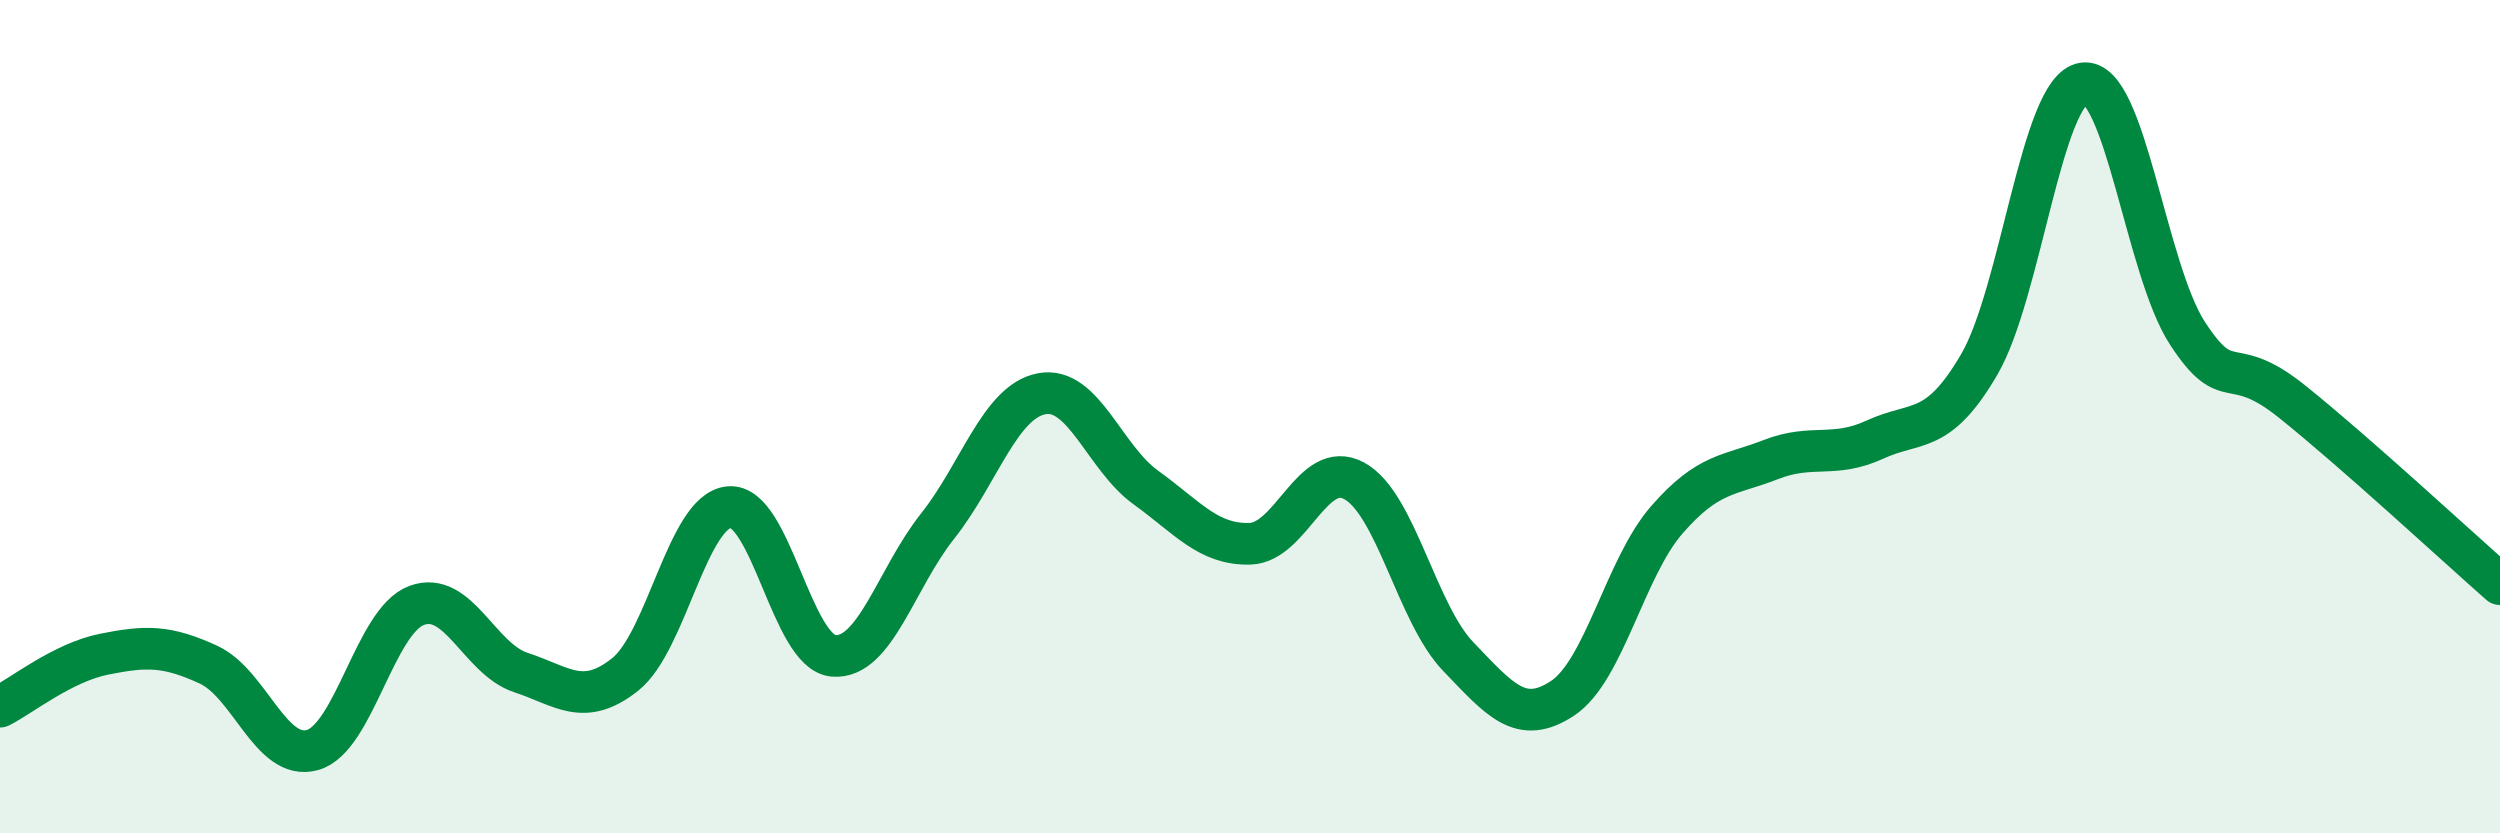 
    <svg width="60" height="20" viewBox="0 0 60 20" xmlns="http://www.w3.org/2000/svg">
      <path
        d="M 0,16.96 C 0.5,16.71 1.5,15.9 2.5,15.7 C 3.5,15.5 4,15.49 5,15.95 C 6,16.41 6.5,18.28 7.5,18 C 8.5,17.72 9,14.9 10,14.53 C 11,14.16 11.5,15.81 12.5,16.14 C 13.5,16.47 14,16.98 15,16.19 C 16,15.4 16.5,12.26 17.5,12.17 C 18.5,12.08 19,15.65 20,15.74 C 21,15.83 21.5,13.89 22.5,12.63 C 23.5,11.37 24,9.64 25,9.45 C 26,9.26 26.5,10.98 27.5,11.7 C 28.5,12.42 29,13.08 30,13.05 C 31,13.02 31.5,11 32.5,11.54 C 33.5,12.08 34,14.72 35,15.76 C 36,16.8 36.5,17.42 37.5,16.76 C 38.5,16.1 39,13.63 40,12.48 C 41,11.33 41.5,11.42 42.5,11.03 C 43.5,10.64 44,11.01 45,10.55 C 46,10.09 46.5,10.46 47.5,8.75 C 48.5,7.04 49,2.15 50,2 C 51,1.85 51.5,6.47 52.5,8 C 53.5,9.53 53.5,8.43 55,9.63 C 56.5,10.83 59,13.14 60,14.02L60 20L0 20Z"
        fill="#008740"
        opacity="0.1"
        stroke-linecap="round"
        stroke-linejoin="round"
      />
      <path
        d="M 0,16.96 C 0.5,16.71 1.5,15.9 2.5,15.7 C 3.5,15.5 4,15.49 5,15.95 C 6,16.41 6.5,18.28 7.5,18 C 8.5,17.72 9,14.9 10,14.53 C 11,14.16 11.5,15.81 12.5,16.14 C 13.5,16.47 14,16.98 15,16.19 C 16,15.4 16.5,12.26 17.5,12.17 C 18.5,12.08 19,15.65 20,15.74 C 21,15.83 21.5,13.89 22.5,12.63 C 23.5,11.37 24,9.64 25,9.45 C 26,9.26 26.5,10.98 27.5,11.7 C 28.5,12.42 29,13.08 30,13.05 C 31,13.02 31.5,11 32.5,11.54 C 33.5,12.08 34,14.72 35,15.76 C 36,16.8 36.5,17.42 37.5,16.76 C 38.5,16.1 39,13.63 40,12.48 C 41,11.33 41.5,11.42 42.5,11.03 C 43.5,10.64 44,11.01 45,10.55 C 46,10.09 46.5,10.46 47.5,8.75 C 48.5,7.04 49,2.15 50,2 C 51,1.85 51.5,6.47 52.5,8 C 53.5,9.53 53.5,8.43 55,9.63 C 56.5,10.83 59,13.14 60,14.02"
        stroke="#008740"
        stroke-width="1"
        fill="none"
        stroke-linecap="round"
        stroke-linejoin="round"
      />
    </svg>
  
